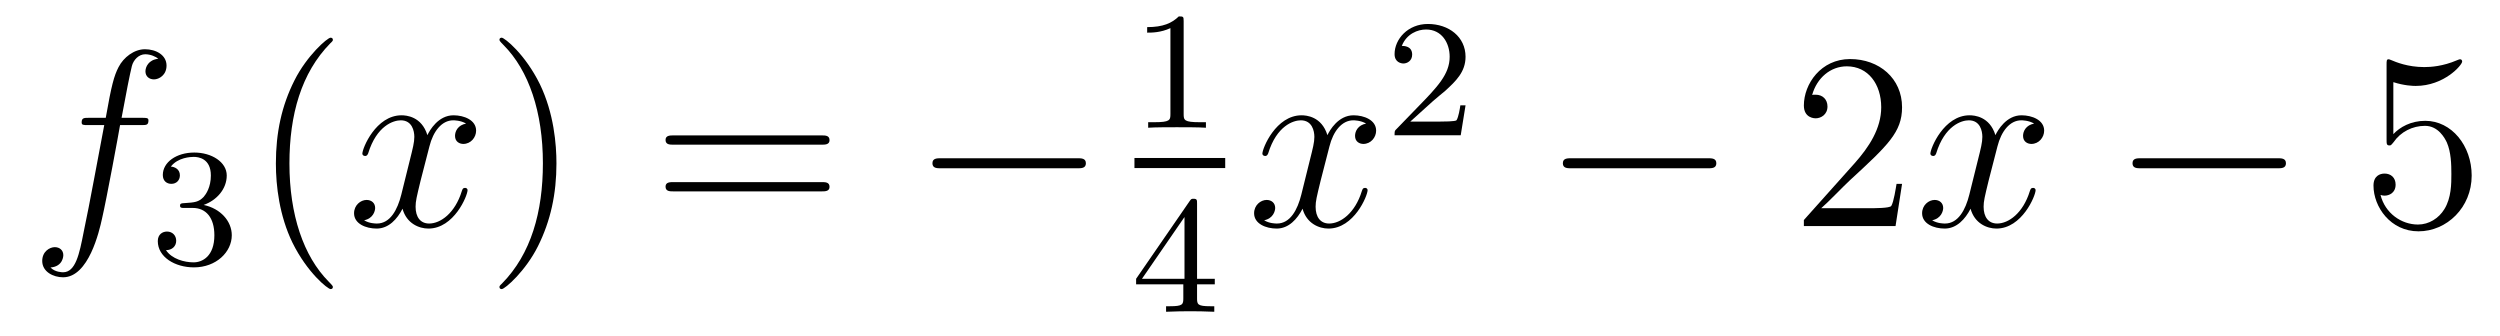 <?xml version='1.0'?>
<!-- This file was generated by dvisvgm 1.14.1 -->
<svg height='16pt' version='1.1' viewBox='0 -16 119 16' width='119pt' xmlns='http://www.w3.org/2000/svg' xmlns:xlink='http://www.w3.org/1999/xlink'>
<g id='page1'>
<g transform='matrix(1 0 0 1 -127 649)'>
<path d='M133.732 -659.046C133.971 -659.046 134.066 -659.046 134.066 -659.273C134.066 -659.392 133.971 -659.392 133.755 -659.392H132.787C133.014 -660.623 133.182 -661.472 133.277 -661.855C133.349 -662.142 133.6 -662.417 133.911 -662.417C134.162 -662.417 134.413 -662.309 134.532 -662.202C134.066 -662.154 133.923 -661.807 133.923 -661.604C133.923 -661.365 134.102 -661.221 134.329 -661.221C134.568 -661.221 134.927 -661.424 134.927 -661.879C134.927 -662.381 134.425 -662.656 133.899 -662.656C133.385 -662.656 132.883 -662.273 132.644 -661.807C132.428 -661.388 132.309 -660.958 132.034 -659.392H131.233C131.006 -659.392 130.887 -659.392 130.887 -659.177C130.887 -659.046 130.958 -659.046 131.197 -659.046H131.962C131.747 -657.934 131.257 -655.232 130.982 -653.953C130.779 -652.913 130.6 -652.04 130.002 -652.04C129.966 -652.04 129.619 -652.04 129.404 -652.267C130.014 -652.315 130.014 -652.841 130.014 -652.853C130.014 -653.092 129.834 -653.236 129.608 -653.236C129.368 -653.236 129.01 -653.032 129.01 -652.578C129.01 -652.064 129.536 -651.801 130.002 -651.801C131.221 -651.801 131.723 -653.989 131.855 -654.587C132.07 -655.507 132.656 -658.687 132.715 -659.046H133.732Z' fill-rule='evenodd'/>
<path d='M136.176 -655.102C136.806 -655.102 137.204 -654.639 137.204 -653.802C137.204 -652.807 136.638 -652.512 136.216 -652.512C135.777 -652.512 135.18 -652.671 134.901 -653.093C135.188 -653.093 135.387 -653.277 135.387 -653.54C135.387 -653.795 135.204 -653.978 134.949 -653.978C134.734 -653.978 134.511 -653.842 134.511 -653.524C134.511 -652.767 135.323 -652.273 136.232 -652.273C137.292 -652.273 138.033 -653.006 138.033 -653.802C138.033 -654.464 137.507 -655.07 136.694 -655.245C137.323 -655.468 137.793 -656.01 137.793 -656.647C137.793 -657.285 137.077 -657.739 136.248 -657.739C135.395 -657.739 134.75 -657.277 134.75 -656.671C134.75 -656.376 134.949 -656.249 135.156 -656.249C135.403 -656.249 135.563 -656.424 135.563 -656.655C135.563 -656.95 135.308 -657.062 135.132 -657.07C135.467 -657.508 136.08 -657.532 136.224 -657.532C136.431 -657.532 137.037 -657.468 137.037 -656.647C137.037 -656.089 136.806 -655.755 136.694 -655.627C136.455 -655.38 136.272 -655.364 135.786 -655.332C135.634 -655.325 135.57 -655.317 135.57 -655.213C135.57 -655.102 135.642 -655.102 135.777 -655.102H136.176Z' fill-rule='evenodd'/>
<path d='M142.845 -651.335C142.845 -651.371 142.845 -651.395 142.642 -651.598C141.447 -652.806 140.777 -654.778 140.777 -657.217C140.777 -659.536 141.339 -661.532 142.726 -662.943C142.845 -663.05 142.845 -663.074 142.845 -663.11C142.845 -663.182 142.785 -663.206 142.737 -663.206C142.582 -663.206 141.602 -662.345 141.016 -661.173C140.407 -659.966 140.132 -658.687 140.132 -657.217C140.132 -656.152 140.299 -654.73 140.92 -653.451C141.626 -652.017 142.606 -651.239 142.737 -651.239C142.785 -651.239 142.845 -651.263 142.845 -651.335Z' fill-rule='evenodd'/>
<path d='M149.185 -659.117C148.802 -659.046 148.659 -658.759 148.659 -658.532C148.659 -658.245 148.886 -658.149 149.053 -658.149C149.412 -658.149 149.663 -658.46 149.663 -658.782C149.663 -659.285 149.089 -659.512 148.587 -659.512C147.858 -659.512 147.451 -658.794 147.344 -658.567C147.069 -659.464 146.328 -659.512 146.113 -659.512C144.893 -659.512 144.248 -657.946 144.248 -657.683C144.248 -657.635 144.295 -657.575 144.379 -657.575C144.475 -657.575 144.499 -657.647 144.523 -657.695C144.929 -659.022 145.73 -659.273 146.077 -659.273C146.615 -659.273 146.722 -658.771 146.722 -658.484C146.722 -658.221 146.65 -657.946 146.507 -657.372L146.101 -655.734C145.921 -655.017 145.575 -654.36 144.941 -654.36C144.881 -654.36 144.583 -654.36 144.331 -654.515C144.762 -654.599 144.857 -654.957 144.857 -655.101C144.857 -655.34 144.678 -655.483 144.451 -655.483C144.164 -655.483 143.853 -655.232 143.853 -654.85C143.853 -654.348 144.415 -654.12 144.929 -654.12C145.503 -654.12 145.91 -654.575 146.16 -655.065C146.352 -654.36 146.949 -654.12 147.392 -654.12C148.611 -654.12 149.256 -655.687 149.256 -655.949C149.256 -656.009 149.209 -656.057 149.137 -656.057C149.03 -656.057 149.017 -655.997 148.982 -655.902C148.659 -654.85 147.966 -654.36 147.428 -654.36C147.009 -654.36 146.782 -654.67 146.782 -655.16C146.782 -655.423 146.83 -655.615 147.021 -656.404L147.44 -658.029C147.619 -658.747 148.025 -659.273 148.575 -659.273C148.599 -659.273 148.934 -659.273 149.185 -659.117Z' fill-rule='evenodd'/>
<path d='M153.487 -657.217C153.487 -658.125 153.368 -659.607 152.698 -660.994C151.993 -662.428 151.013 -663.206 150.881 -663.206C150.833 -663.206 150.774 -663.182 150.774 -663.11C150.774 -663.074 150.774 -663.05 150.977 -662.847C152.172 -661.64 152.842 -659.667 152.842 -657.228C152.842 -654.909 152.28 -652.913 150.893 -651.502C150.774 -651.395 150.774 -651.371 150.774 -651.335C150.774 -651.263 150.833 -651.239 150.881 -651.239C151.037 -651.239 152.017 -652.1 152.603 -653.272C153.213 -654.491 153.487 -655.782 153.487 -657.217Z' fill-rule='evenodd'/>
<path d='M166.104 -658.113C166.271 -658.113 166.486 -658.113 166.486 -658.328C166.486 -658.555 166.283 -658.555 166.104 -658.555H159.063C158.895 -658.555 158.68 -658.555 158.68 -658.34C158.68 -658.113 158.884 -658.113 159.063 -658.113H166.104ZM166.104 -655.89C166.271 -655.89 166.486 -655.89 166.486 -656.105C166.486 -656.332 166.283 -656.332 166.104 -656.332H159.063C158.895 -656.332 158.68 -656.332 158.68 -656.117C158.68 -655.89 158.884 -655.89 159.063 -655.89H166.104Z' fill-rule='evenodd'/>
<path d='M178.27 -656.989C178.473 -656.989 178.688 -656.989 178.688 -657.228C178.688 -657.468 178.473 -657.468 178.27 -657.468H171.803C171.6 -657.468 171.384 -657.468 171.384 -657.228C171.384 -656.989 171.6 -656.989 171.803 -656.989H178.27Z' fill-rule='evenodd'/>
<path d='M183.342 -663.996C183.342 -664.211 183.326 -664.219 183.111 -664.219C182.784 -663.9 182.362 -663.709 181.605 -663.709V-663.446C181.82 -663.446 182.25 -663.446 182.712 -663.661V-659.573C182.712 -659.278 182.689 -659.183 181.932 -659.183H181.653V-658.92C181.979 -658.944 182.665 -658.944 183.023 -658.944C183.382 -658.944 184.075 -658.944 184.402 -658.92V-659.183H184.123C183.366 -659.183 183.342 -659.278 183.342 -659.573V-663.996Z' fill-rule='evenodd'/>
<path d='M181 -657H185.32V-657.48H181'/>
<path d='M183.98 -655.316C183.98 -655.475 183.98 -655.539 183.812 -655.539C183.709 -655.539 183.701 -655.531 183.621 -655.419L181.079 -651.73V-651.467H183.326V-650.805C183.326 -650.511 183.302 -650.423 182.689 -650.423H182.505V-650.16C183.183 -650.184 183.199 -650.184 183.653 -650.184C184.107 -650.184 184.123 -650.184 184.8 -650.16V-650.423H184.617C184.003 -650.423 183.98 -650.511 183.98 -650.805V-651.467H184.824V-651.73H183.98V-655.316ZM183.382 -654.67V-651.73H181.358L183.382 -654.67Z' fill-rule='evenodd'/>
<path d='M192.026 -659.117C191.644 -659.046 191.5 -658.759 191.5 -658.532C191.5 -658.245 191.727 -658.149 191.895 -658.149C192.253 -658.149 192.504 -658.46 192.504 -658.782C192.504 -659.285 191.931 -659.512 191.428 -659.512C190.699 -659.512 190.293 -658.794 190.185 -658.567C189.91 -659.464 189.169 -659.512 188.954 -659.512C187.735 -659.512 187.089 -657.946 187.089 -657.683C187.089 -657.635 187.137 -657.575 187.221 -657.575C187.316 -657.575 187.34 -657.647 187.364 -657.695C187.771 -659.022 188.572 -659.273 188.918 -659.273C189.456 -659.273 189.564 -658.771 189.564 -658.484C189.564 -658.221 189.492 -657.946 189.348 -657.372L188.942 -655.734C188.763 -655.017 188.416 -654.36 187.782 -654.36C187.723 -654.36 187.424 -654.36 187.173 -654.515C187.603 -654.599 187.699 -654.957 187.699 -655.101C187.699 -655.34 187.52 -655.483 187.293 -655.483C187.006 -655.483 186.695 -655.232 186.695 -654.85C186.695 -654.348 187.257 -654.12 187.771 -654.12C188.344 -654.12 188.751 -654.575 189.002 -655.065C189.193 -654.36 189.791 -654.12 190.233 -654.12C191.453 -654.12 192.098 -655.687 192.098 -655.949C192.098 -656.009 192.05 -656.057 191.978 -656.057C191.871 -656.057 191.859 -655.997 191.823 -655.902C191.5 -654.85 190.807 -654.36 190.269 -654.36C189.851 -654.36 189.623 -654.67 189.623 -655.16C189.623 -655.423 189.671 -655.615 189.863 -656.404L190.281 -658.029C190.46 -658.747 190.867 -659.273 191.417 -659.273C191.441 -659.273 191.775 -659.273 192.026 -659.117Z' fill-rule='evenodd'/>
<path d='M195.208 -660.186C195.335 -660.305 195.67 -660.568 195.797 -660.68C196.291 -661.134 196.76 -661.572 196.76 -662.297C196.76 -663.245 195.964 -663.859 194.968 -663.859C194.012 -663.859 193.382 -663.134 193.382 -662.425C193.382 -662.034 193.693 -661.978 193.805 -661.978C193.972 -661.978 194.219 -662.098 194.219 -662.401C194.219 -662.815 193.82 -662.815 193.726 -662.815C193.956 -663.397 194.49 -663.596 194.88 -663.596C195.622 -663.596 196.004 -662.967 196.004 -662.297C196.004 -661.468 195.422 -660.863 194.482 -659.899L193.478 -658.863C193.382 -658.775 193.382 -658.759 193.382 -658.56H196.53L196.76 -659.986H196.513C196.49 -659.827 196.427 -659.428 196.331 -659.277C196.283 -659.213 195.677 -659.213 195.55 -659.213H194.131L195.208 -660.186Z' fill-rule='evenodd'/>
<path d='M208.278 -656.989C208.481 -656.989 208.697 -656.989 208.697 -657.228C208.697 -657.468 208.481 -657.468 208.278 -657.468H201.811C201.607 -657.468 201.392 -657.468 201.392 -657.228C201.392 -656.989 201.607 -656.989 201.811 -656.989H208.278Z' fill-rule='evenodd'/>
<path d='M217.538 -656.248H217.276C217.24 -656.045 217.144 -655.387 217.024 -655.196C216.941 -655.089 216.259 -655.089 215.9 -655.089H213.689C214.012 -655.364 214.741 -656.129 215.052 -656.416C216.869 -658.089 217.538 -658.711 217.538 -659.894C217.538 -661.269 216.45 -662.189 215.064 -662.189C213.677 -662.189 212.864 -661.006 212.864 -659.978C212.864 -659.368 213.39 -659.368 213.426 -659.368C213.677 -659.368 213.988 -659.547 213.988 -659.93C213.988 -660.265 213.761 -660.492 213.426 -660.492C213.318 -660.492 213.294 -660.492 213.258 -660.48C213.486 -661.293 214.132 -661.843 214.908 -661.843C215.924 -661.843 216.546 -660.994 216.546 -659.894C216.546 -658.878 215.96 -657.993 215.279 -657.228L212.864 -654.527V-654.24H217.228L217.538 -656.248Z' fill-rule='evenodd'/>
<path d='M223.824 -659.117C223.441 -659.046 223.297 -658.759 223.297 -658.532C223.297 -658.245 223.525 -658.149 223.692 -658.149C224.051 -658.149 224.302 -658.46 224.302 -658.782C224.302 -659.285 223.728 -659.512 223.225 -659.512C222.497 -659.512 222.09 -658.794 221.982 -658.567C221.707 -659.464 220.967 -659.512 220.751 -659.512C219.532 -659.512 218.886 -657.946 218.886 -657.683C218.886 -657.635 218.934 -657.575 219.018 -657.575C219.114 -657.575 219.138 -657.647 219.161 -657.695C219.568 -659.022 220.369 -659.273 220.715 -659.273C221.254 -659.273 221.36 -658.771 221.36 -658.484C221.36 -658.221 221.29 -657.946 221.146 -657.372L220.739 -655.734C220.56 -655.017 220.213 -654.36 219.58 -654.36C219.52 -654.36 219.221 -654.36 218.97 -654.515C219.401 -654.599 219.496 -654.957 219.496 -655.101C219.496 -655.34 219.317 -655.483 219.09 -655.483C218.803 -655.483 218.492 -655.232 218.492 -654.85C218.492 -654.348 219.054 -654.12 219.568 -654.12C220.141 -654.12 220.548 -654.575 220.799 -655.065C220.991 -654.36 221.588 -654.12 222.03 -654.12C223.249 -654.12 223.895 -655.687 223.895 -655.949C223.895 -656.009 223.847 -656.057 223.776 -656.057C223.668 -656.057 223.656 -655.997 223.62 -655.902C223.297 -654.85 222.604 -654.36 222.066 -654.36C221.648 -654.36 221.42 -654.67 221.42 -655.16C221.42 -655.423 221.468 -655.615 221.659 -656.404L222.078 -658.029C222.258 -658.747 222.664 -659.273 223.213 -659.273C223.238 -659.273 223.572 -659.273 223.824 -659.117Z' fill-rule='evenodd'/>
<path d='M235.393 -656.989C235.596 -656.989 235.811 -656.989 235.811 -657.228C235.811 -657.468 235.596 -657.468 235.393 -657.468H228.925C228.722 -657.468 228.508 -657.468 228.508 -657.228C228.508 -656.989 228.722 -656.989 228.925 -656.989H235.393Z' fill-rule='evenodd'/>
<path d='M240.923 -661.09C241.438 -660.922 241.855 -660.91 241.987 -660.91C243.338 -660.91 244.199 -661.902 244.199 -662.07C244.199 -662.118 244.175 -662.178 244.103 -662.178C244.079 -662.178 244.055 -662.178 243.948 -662.13C243.278 -661.843 242.705 -661.807 242.394 -661.807C241.604 -661.807 241.043 -662.046 240.816 -662.142C240.732 -662.178 240.708 -662.178 240.696 -662.178C240.601 -662.178 240.601 -662.106 240.601 -661.914V-658.364C240.601 -658.149 240.601 -658.077 240.744 -658.077C240.804 -658.077 240.816 -658.089 240.935 -658.233C241.27 -658.723 241.832 -659.01 242.429 -659.01C243.064 -659.01 243.373 -658.424 243.469 -658.221C243.673 -657.754 243.685 -657.169 243.685 -656.714C243.685 -656.26 243.685 -655.579 243.35 -655.041C243.086 -654.611 242.621 -654.312 242.095 -654.312C241.306 -654.312 240.529 -654.85 240.313 -655.722C240.373 -655.698 240.445 -655.687 240.505 -655.687C240.708 -655.687 241.031 -655.806 241.031 -656.212C241.031 -656.547 240.804 -656.738 240.505 -656.738C240.289 -656.738 239.978 -656.631 239.978 -656.165C239.978 -655.148 240.792 -653.989 242.119 -653.989C243.469 -653.989 244.652 -655.125 244.652 -656.643C244.652 -658.065 243.696 -659.249 242.442 -659.249C241.76 -659.249 241.234 -658.95 240.923 -658.615V-661.09Z' fill-rule='evenodd'/>
</g>
</g>
</svg>
